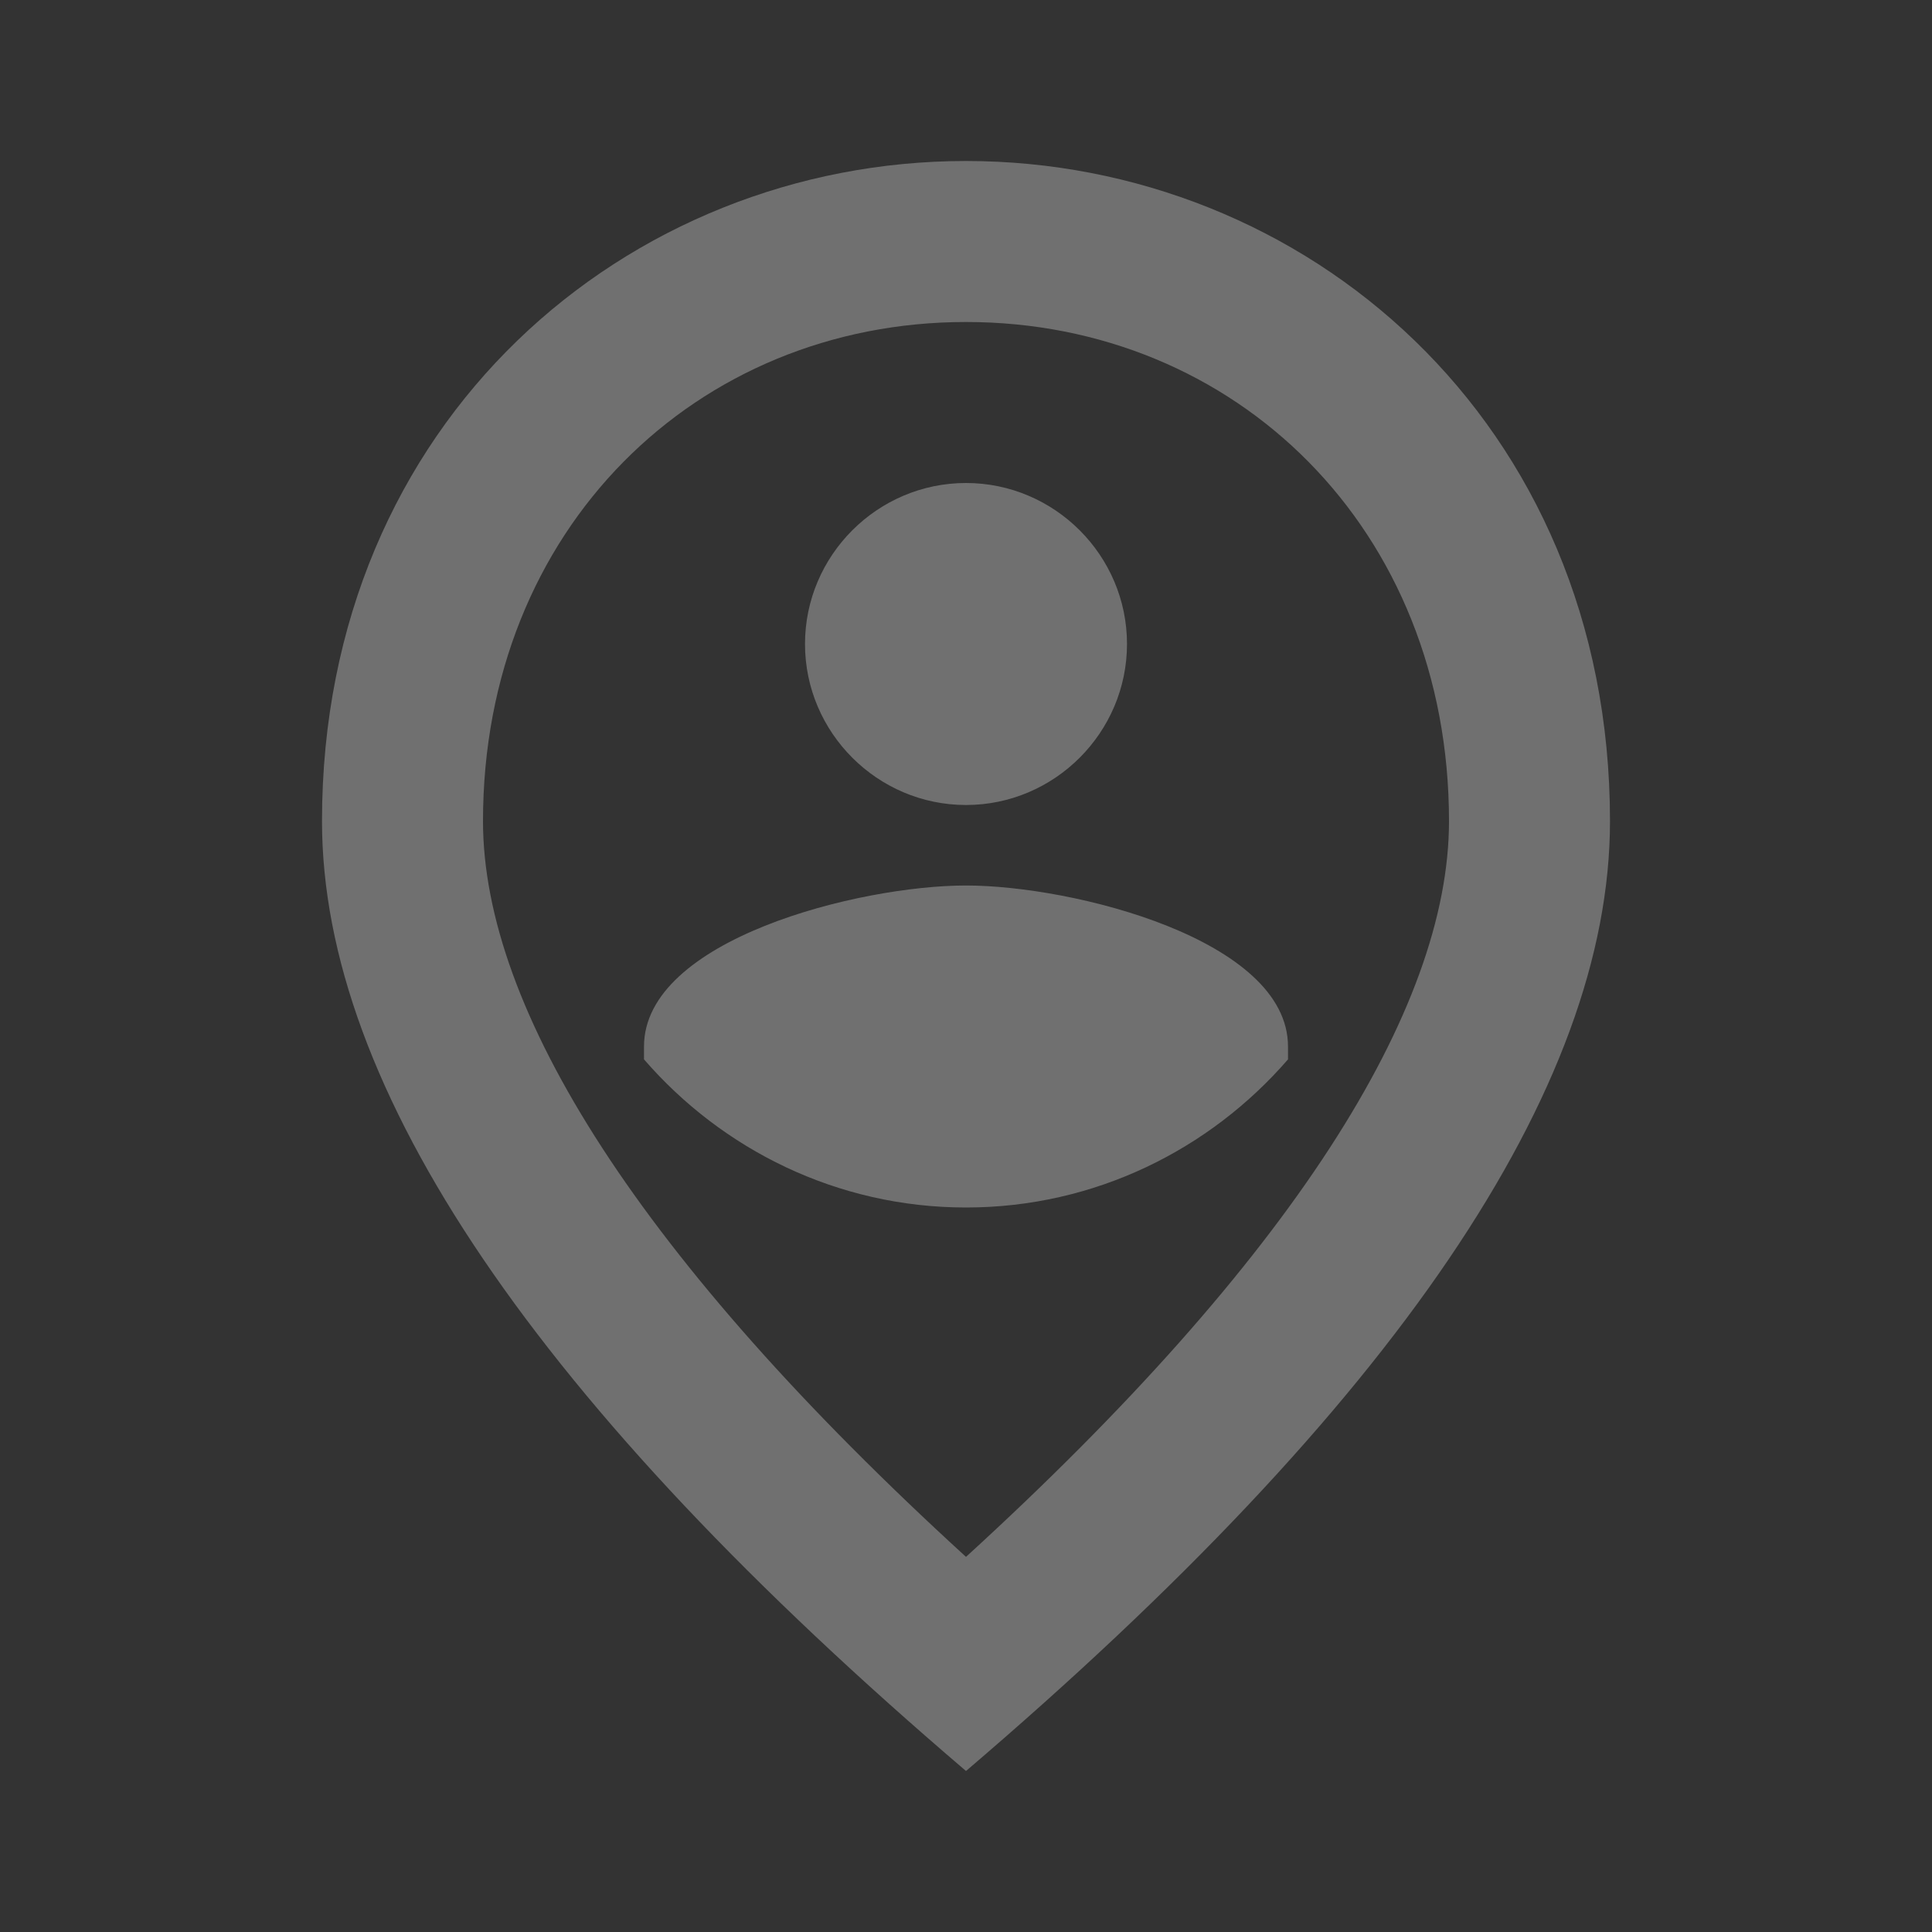 <svg width="90" height="90" viewBox="0 0 90 90" fill="none" xmlns="http://www.w3.org/2000/svg">
<rect x="0" y="0" width="90" height="90" fill="#333333" stroke="none"/>
<g opacity="0.3" clip-path="url(#clip0_1503_2376)">
<path d="M45 41.25C49.987 41.25 60 43.763 60 48.75V49.35C56.362 53.55 51 56.25 45 56.25C39 56.25 33.638 53.55 30 49.35V48.75C30 43.763 40.013 41.25 45 41.25ZM45 37.5C40.875 37.5 37.5 34.125 37.5 30C37.5 25.875 40.875 22.5 45 22.5C49.125 22.5 52.5 25.875 52.5 30C52.5 34.125 49.125 37.5 45 37.5ZM67.5 38.25C67.5 24.637 57.562 15 45 15C32.438 15 22.5 24.637 22.5 38.25C22.5 47.025 29.812 58.65 45 72.525C60.188 58.65 67.5 47.025 67.5 38.25ZM45 7.5C60.75 7.5 75 19.575 75 38.25C75 50.7 64.987 65.438 45 82.5C25.012 65.438 15 50.7 15 38.25C15 19.575 29.25 7.5 45 7.5Z" fill="white"/>
</g>
<defs>
<clipPath id="clip0_1503_2376">
<rect width="90" height="90" fill="white"/>
</clipPath>
</defs>
</svg>
